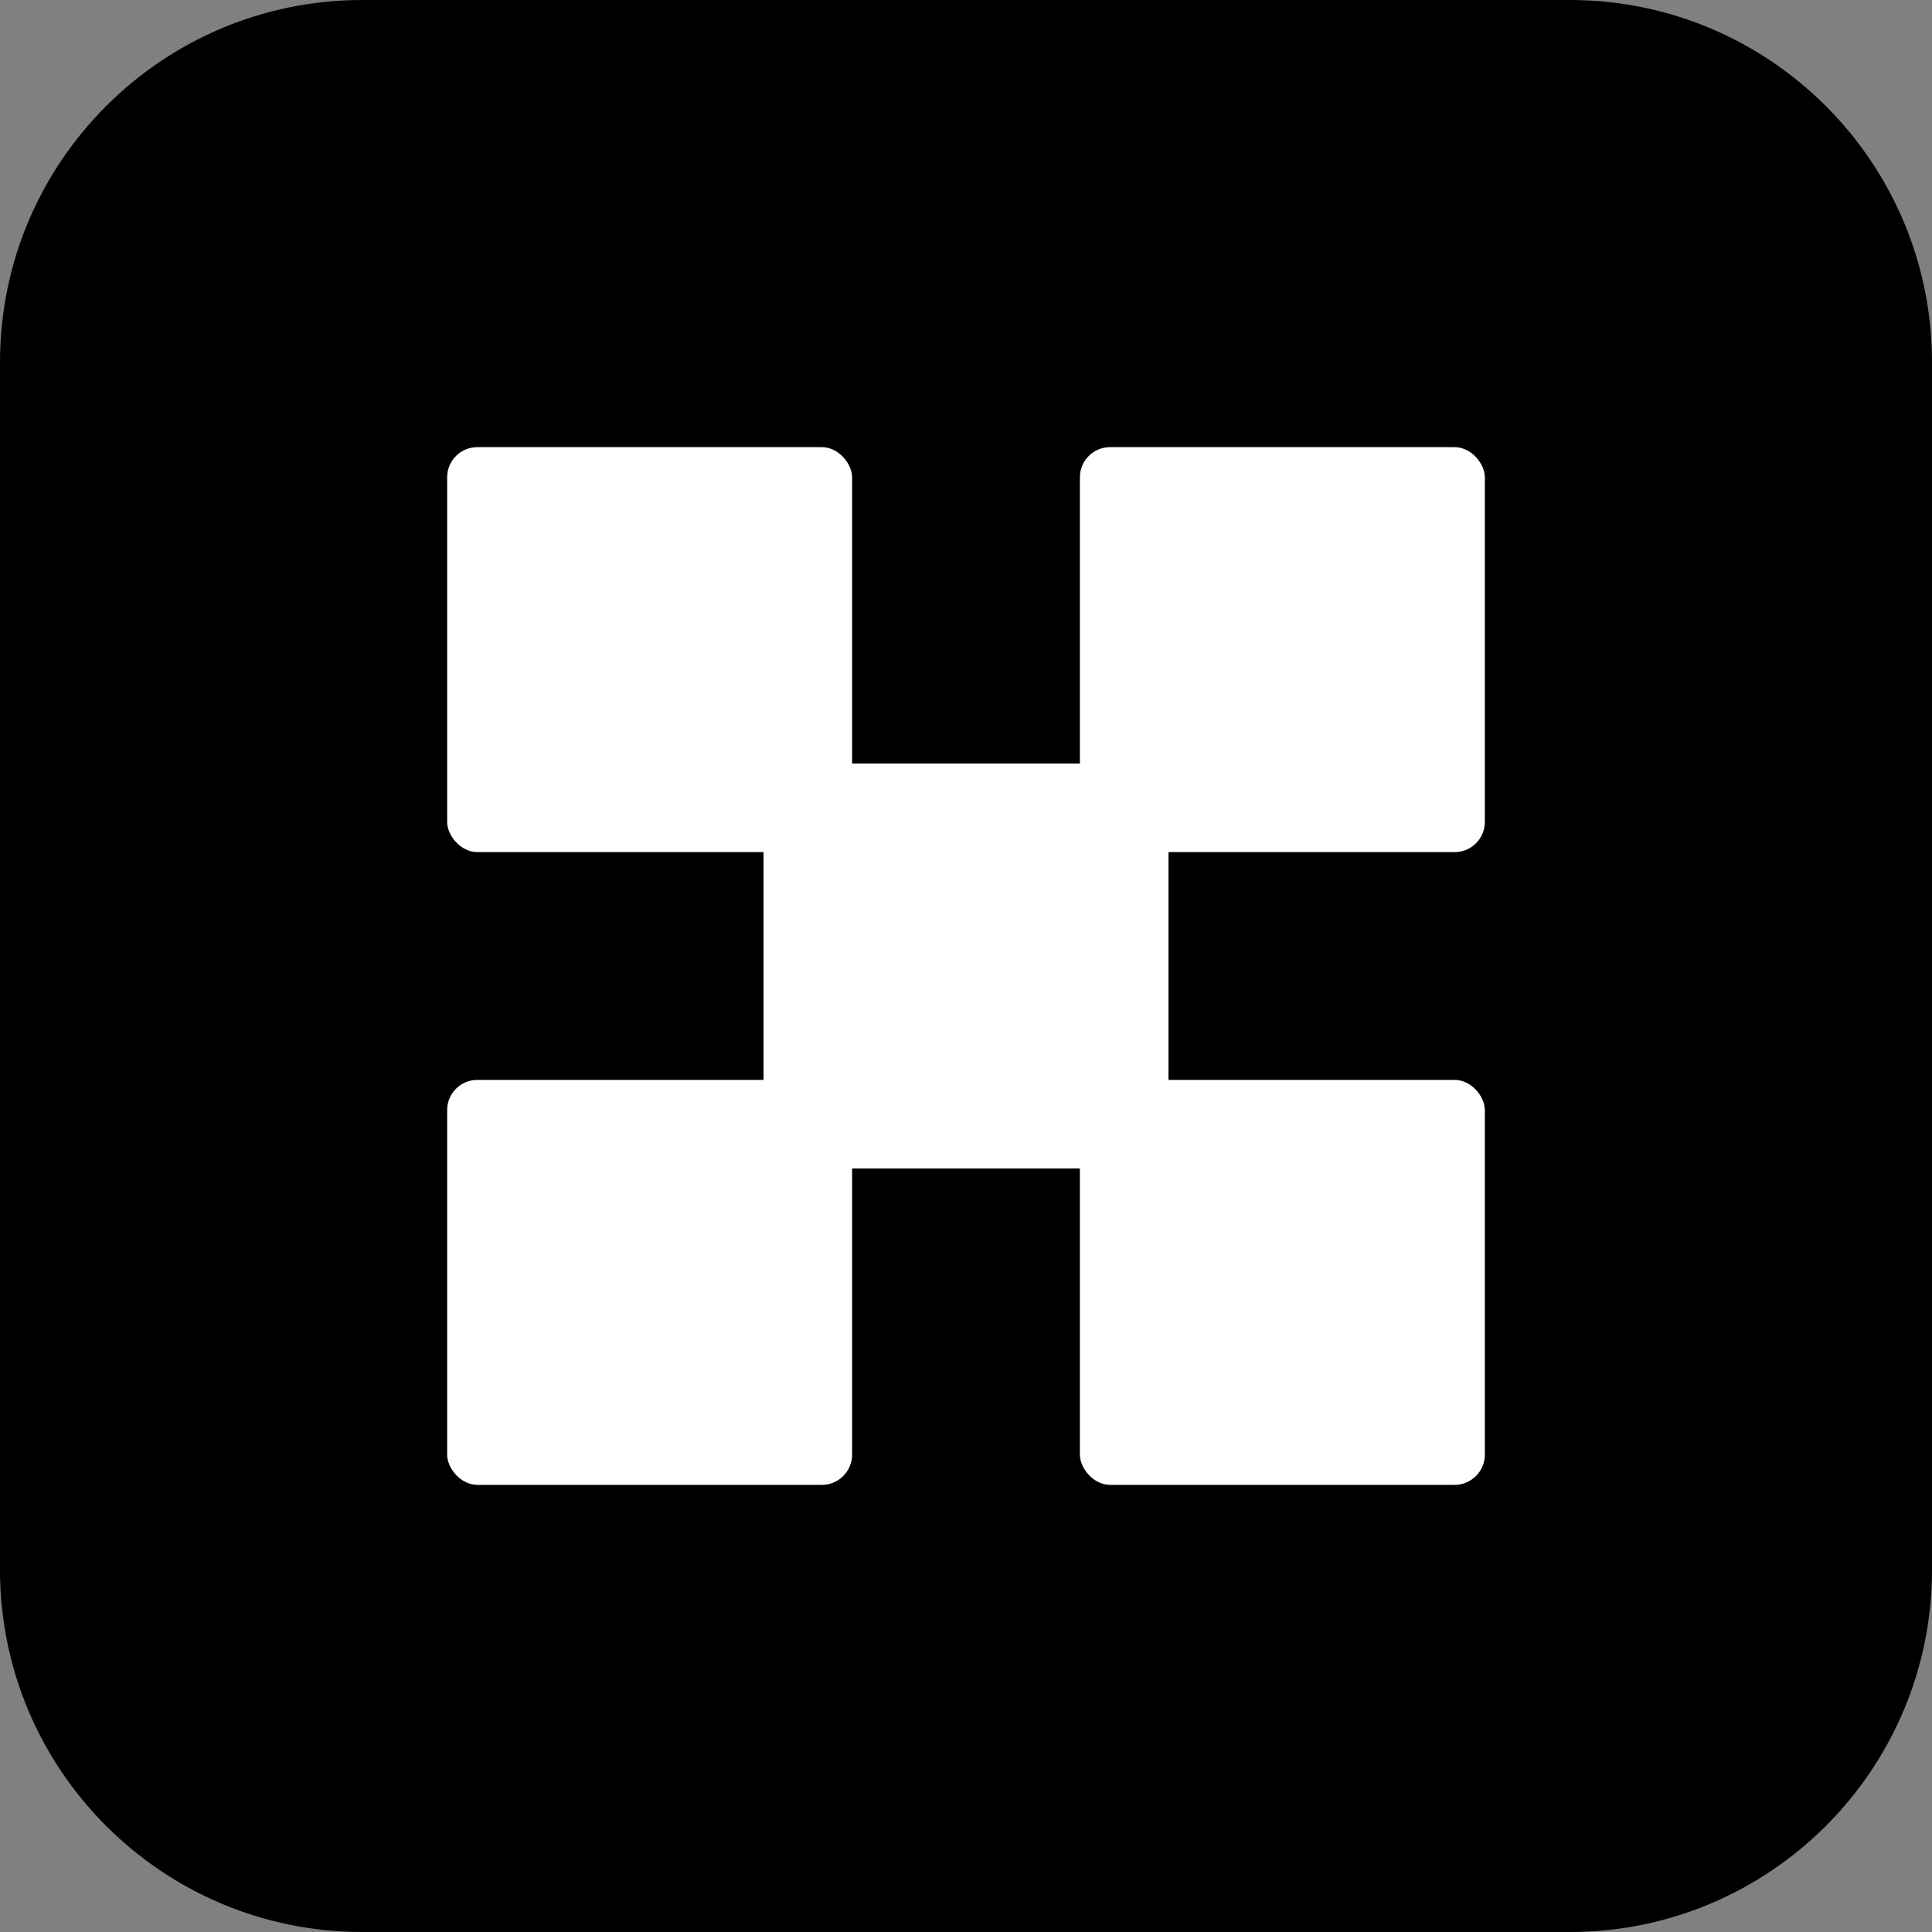 <svg width="1024" height="1024" viewBox="0 0 1024 1024" fill="none" xmlns="http://www.w3.org/2000/svg">
<rect x="0" y="0" width="1024" height="1024" fill="#808080" stroke="none"/>
<path d="M832 0H192C85.961 0 0 85.961 0 192V832C0 938.039 85.961 1024 192 1024H832C938.039 1024 1024 938.039 1024 832V192C1024 85.961 938.039 0 832 0Z" fill="black"/>
<rect x="237" y="237" width="214.634" height="214.634" rx="16" fill="white"/>
<rect x="404.683" y="404.683" width="214.634" height="214.634" rx="16" fill="white"/>
<rect x="572.366" y="237" width="214.634" height="214.634" rx="16" fill="white"/>
<rect x="572.366" y="572.366" width="214.634" height="214.634" rx="16" fill="white"/>
<rect x="237" y="572.366" width="214.634" height="214.634" rx="16" fill="white"/>
</svg>
